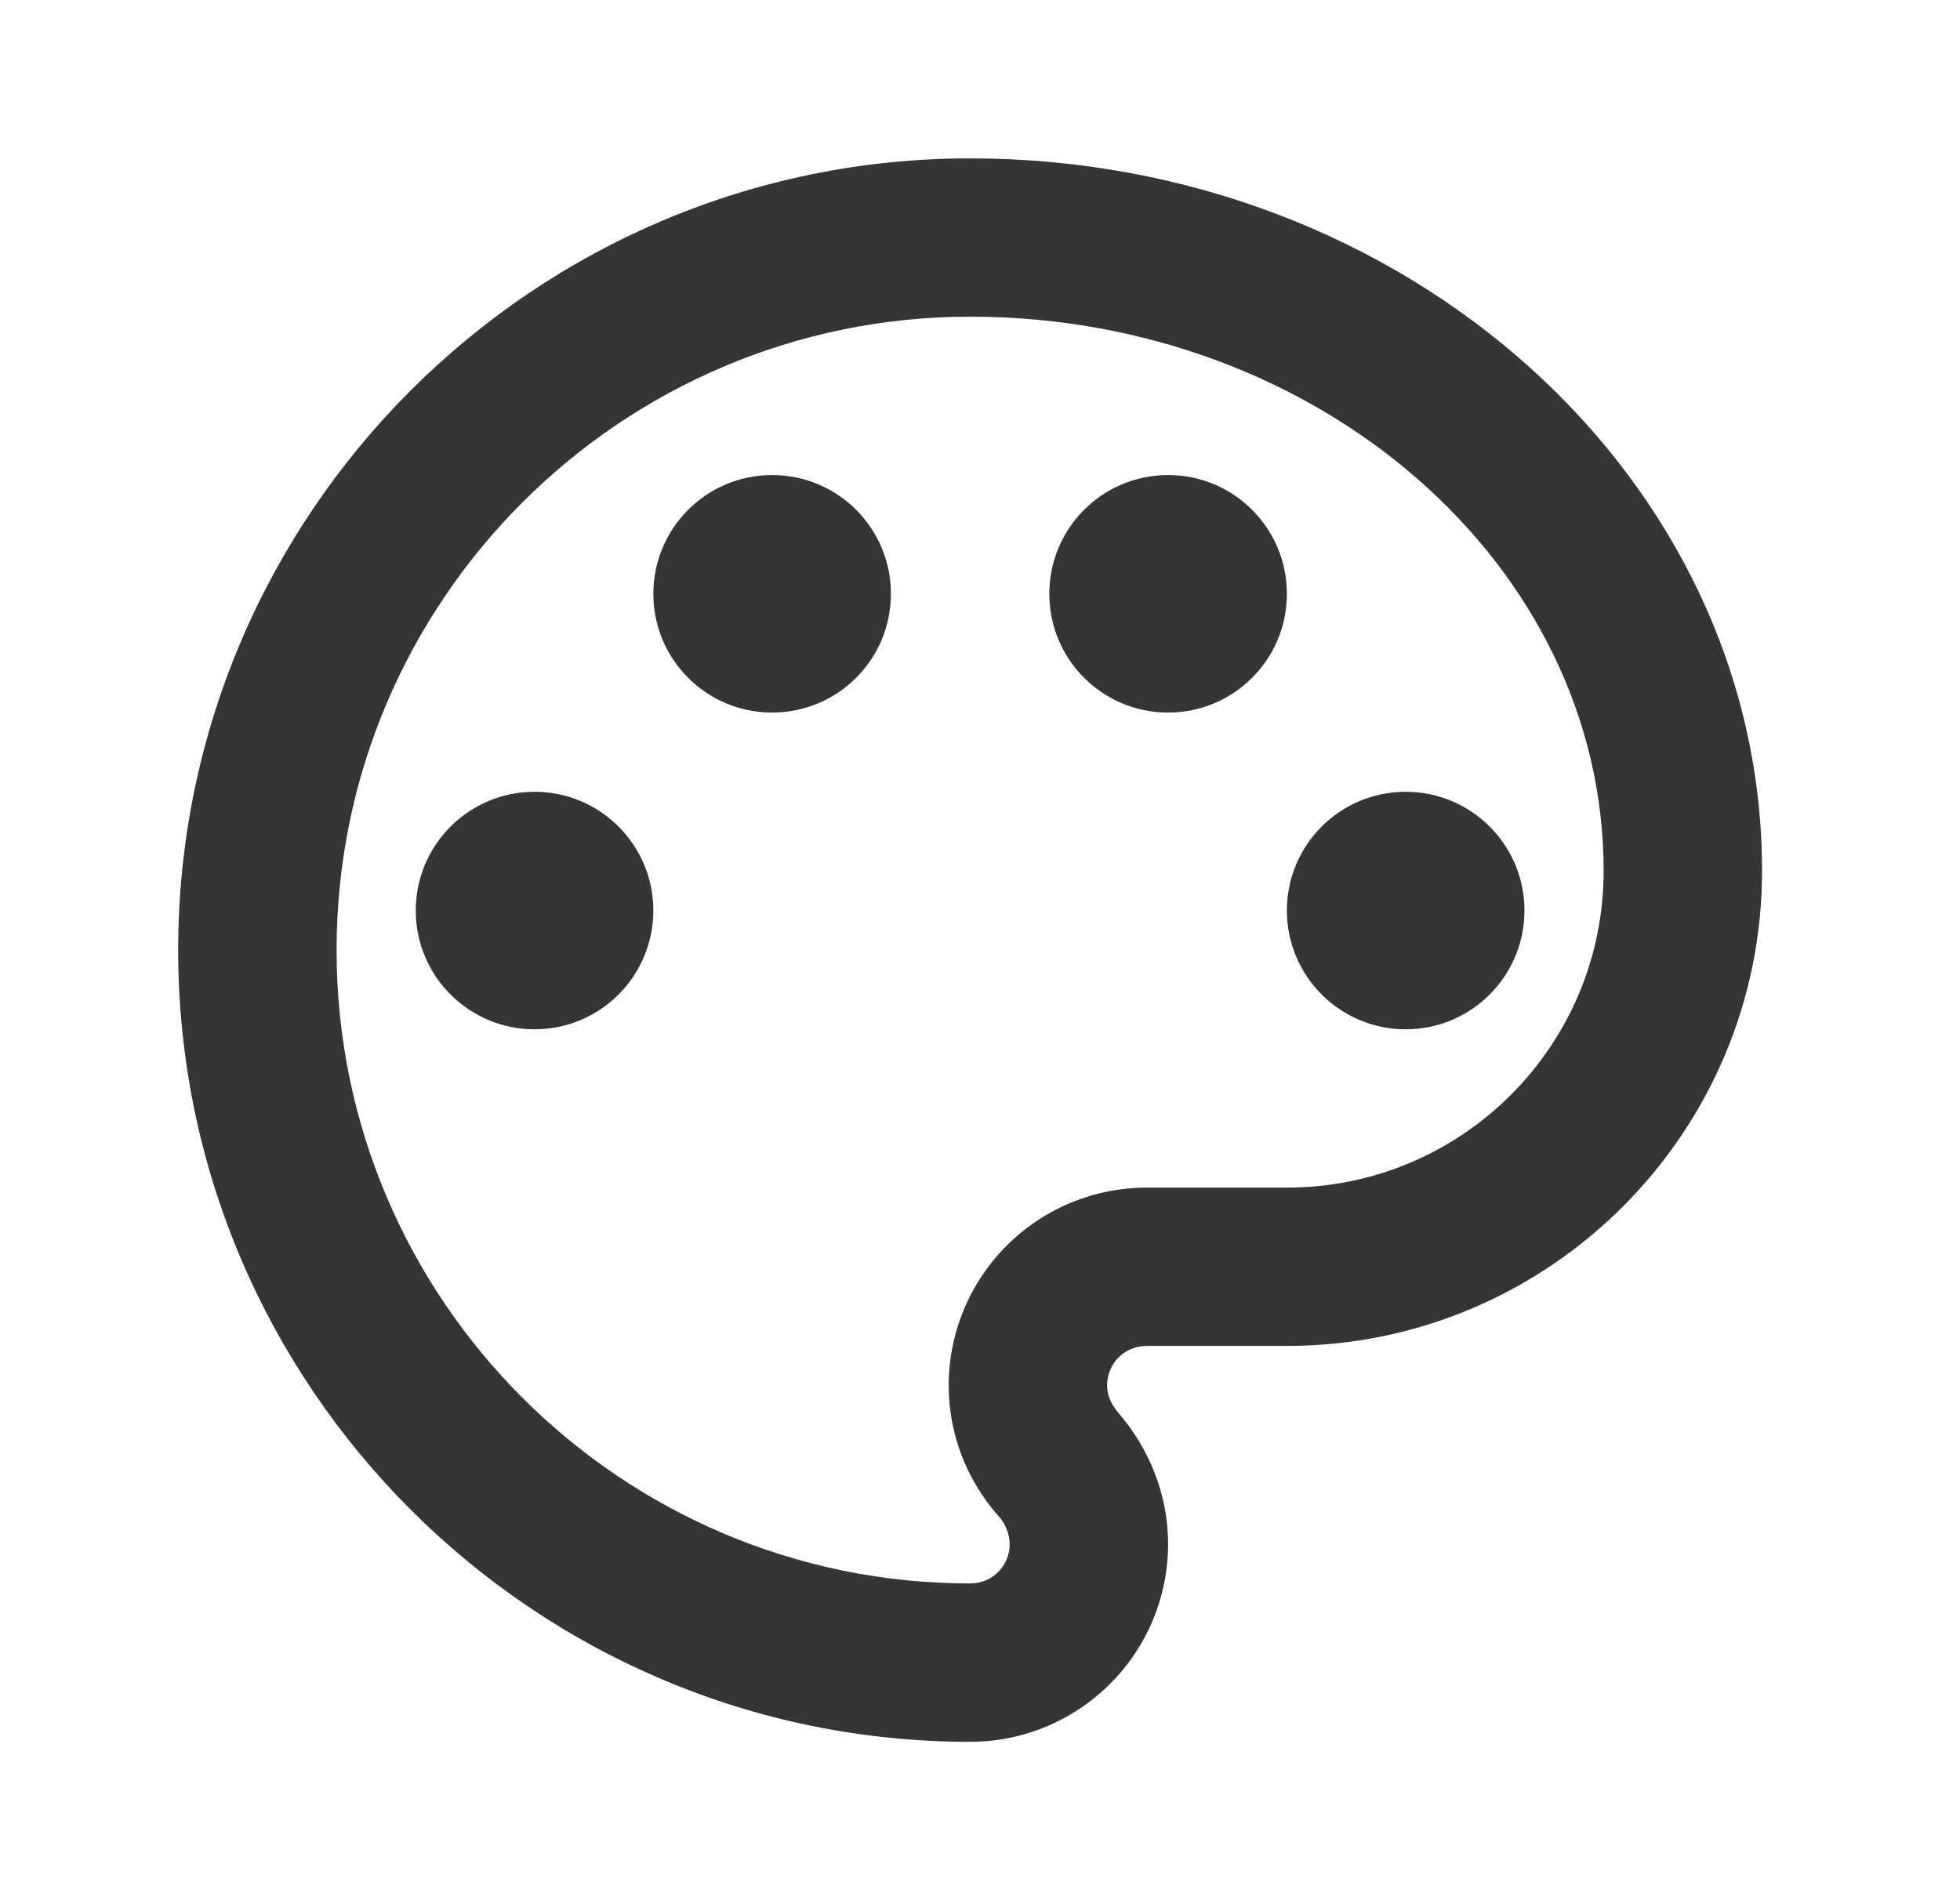 <svg xmlns="http://www.w3.org/2000/svg" width="33" height="32" viewBox="0 0 33 32" fill="none">
<g opacity="0.8">
<path d="M16.333 29.333C8.987 29.333 3 23.346 3 16C3 8.653 8.987 2.667 16.333 2.667C23.68 2.667 29.667 8.053 29.667 14.666C29.667 19.08 26.08 22.666 21.667 22.666H19.307C18.933 22.666 18.64 22.96 18.64 23.333C18.64 23.493 18.707 23.64 18.813 23.773C19.36 24.4 19.667 25.186 19.667 26C19.667 26.884 19.316 27.732 18.69 28.357C18.065 28.982 17.217 29.333 16.333 29.333ZM16.333 5.333C10.453 5.333 5.667 10.12 5.667 16C5.667 21.88 10.453 26.666 16.333 26.666C16.707 26.666 17 26.373 17 26C16.996 25.827 16.93 25.661 16.813 25.533C16.267 24.92 15.973 24.133 15.973 23.333C15.973 22.449 16.325 21.601 16.95 20.976C17.575 20.351 18.423 20 19.307 20H21.667C24.613 20 27 17.613 27 14.666C27 9.52 22.213 5.333 16.333 5.333Z" fill="#030304"/>
<path d="M9 17.334C10.105 17.334 11 16.438 11 15.334C11 14.229 10.105 13.334 9 13.334C7.895 13.334 7 14.229 7 15.334C7 16.438 7.895 17.334 9 17.334Z" fill="#030304"/>
<path d="M13 12C14.105 12 15 11.105 15 10C15 8.895 14.105 8 13 8C11.895 8 11 8.895 11 10C11 11.105 11.895 12 13 12Z" fill="#030304"/>
<path d="M19.667 12C20.772 12 21.667 11.105 21.667 10C21.667 8.895 20.772 8 19.667 8C18.562 8 17.667 8.895 17.667 10C17.667 11.105 18.562 12 19.667 12Z" fill="#030304"/>
<path d="M23.667 17.334C24.772 17.334 25.667 16.438 25.667 15.334C25.667 14.229 24.772 13.334 23.667 13.334C22.562 13.334 21.667 14.229 21.667 15.334C21.667 16.438 22.562 17.334 23.667 17.334Z" fill="#030304"/>
</g>
</svg>
